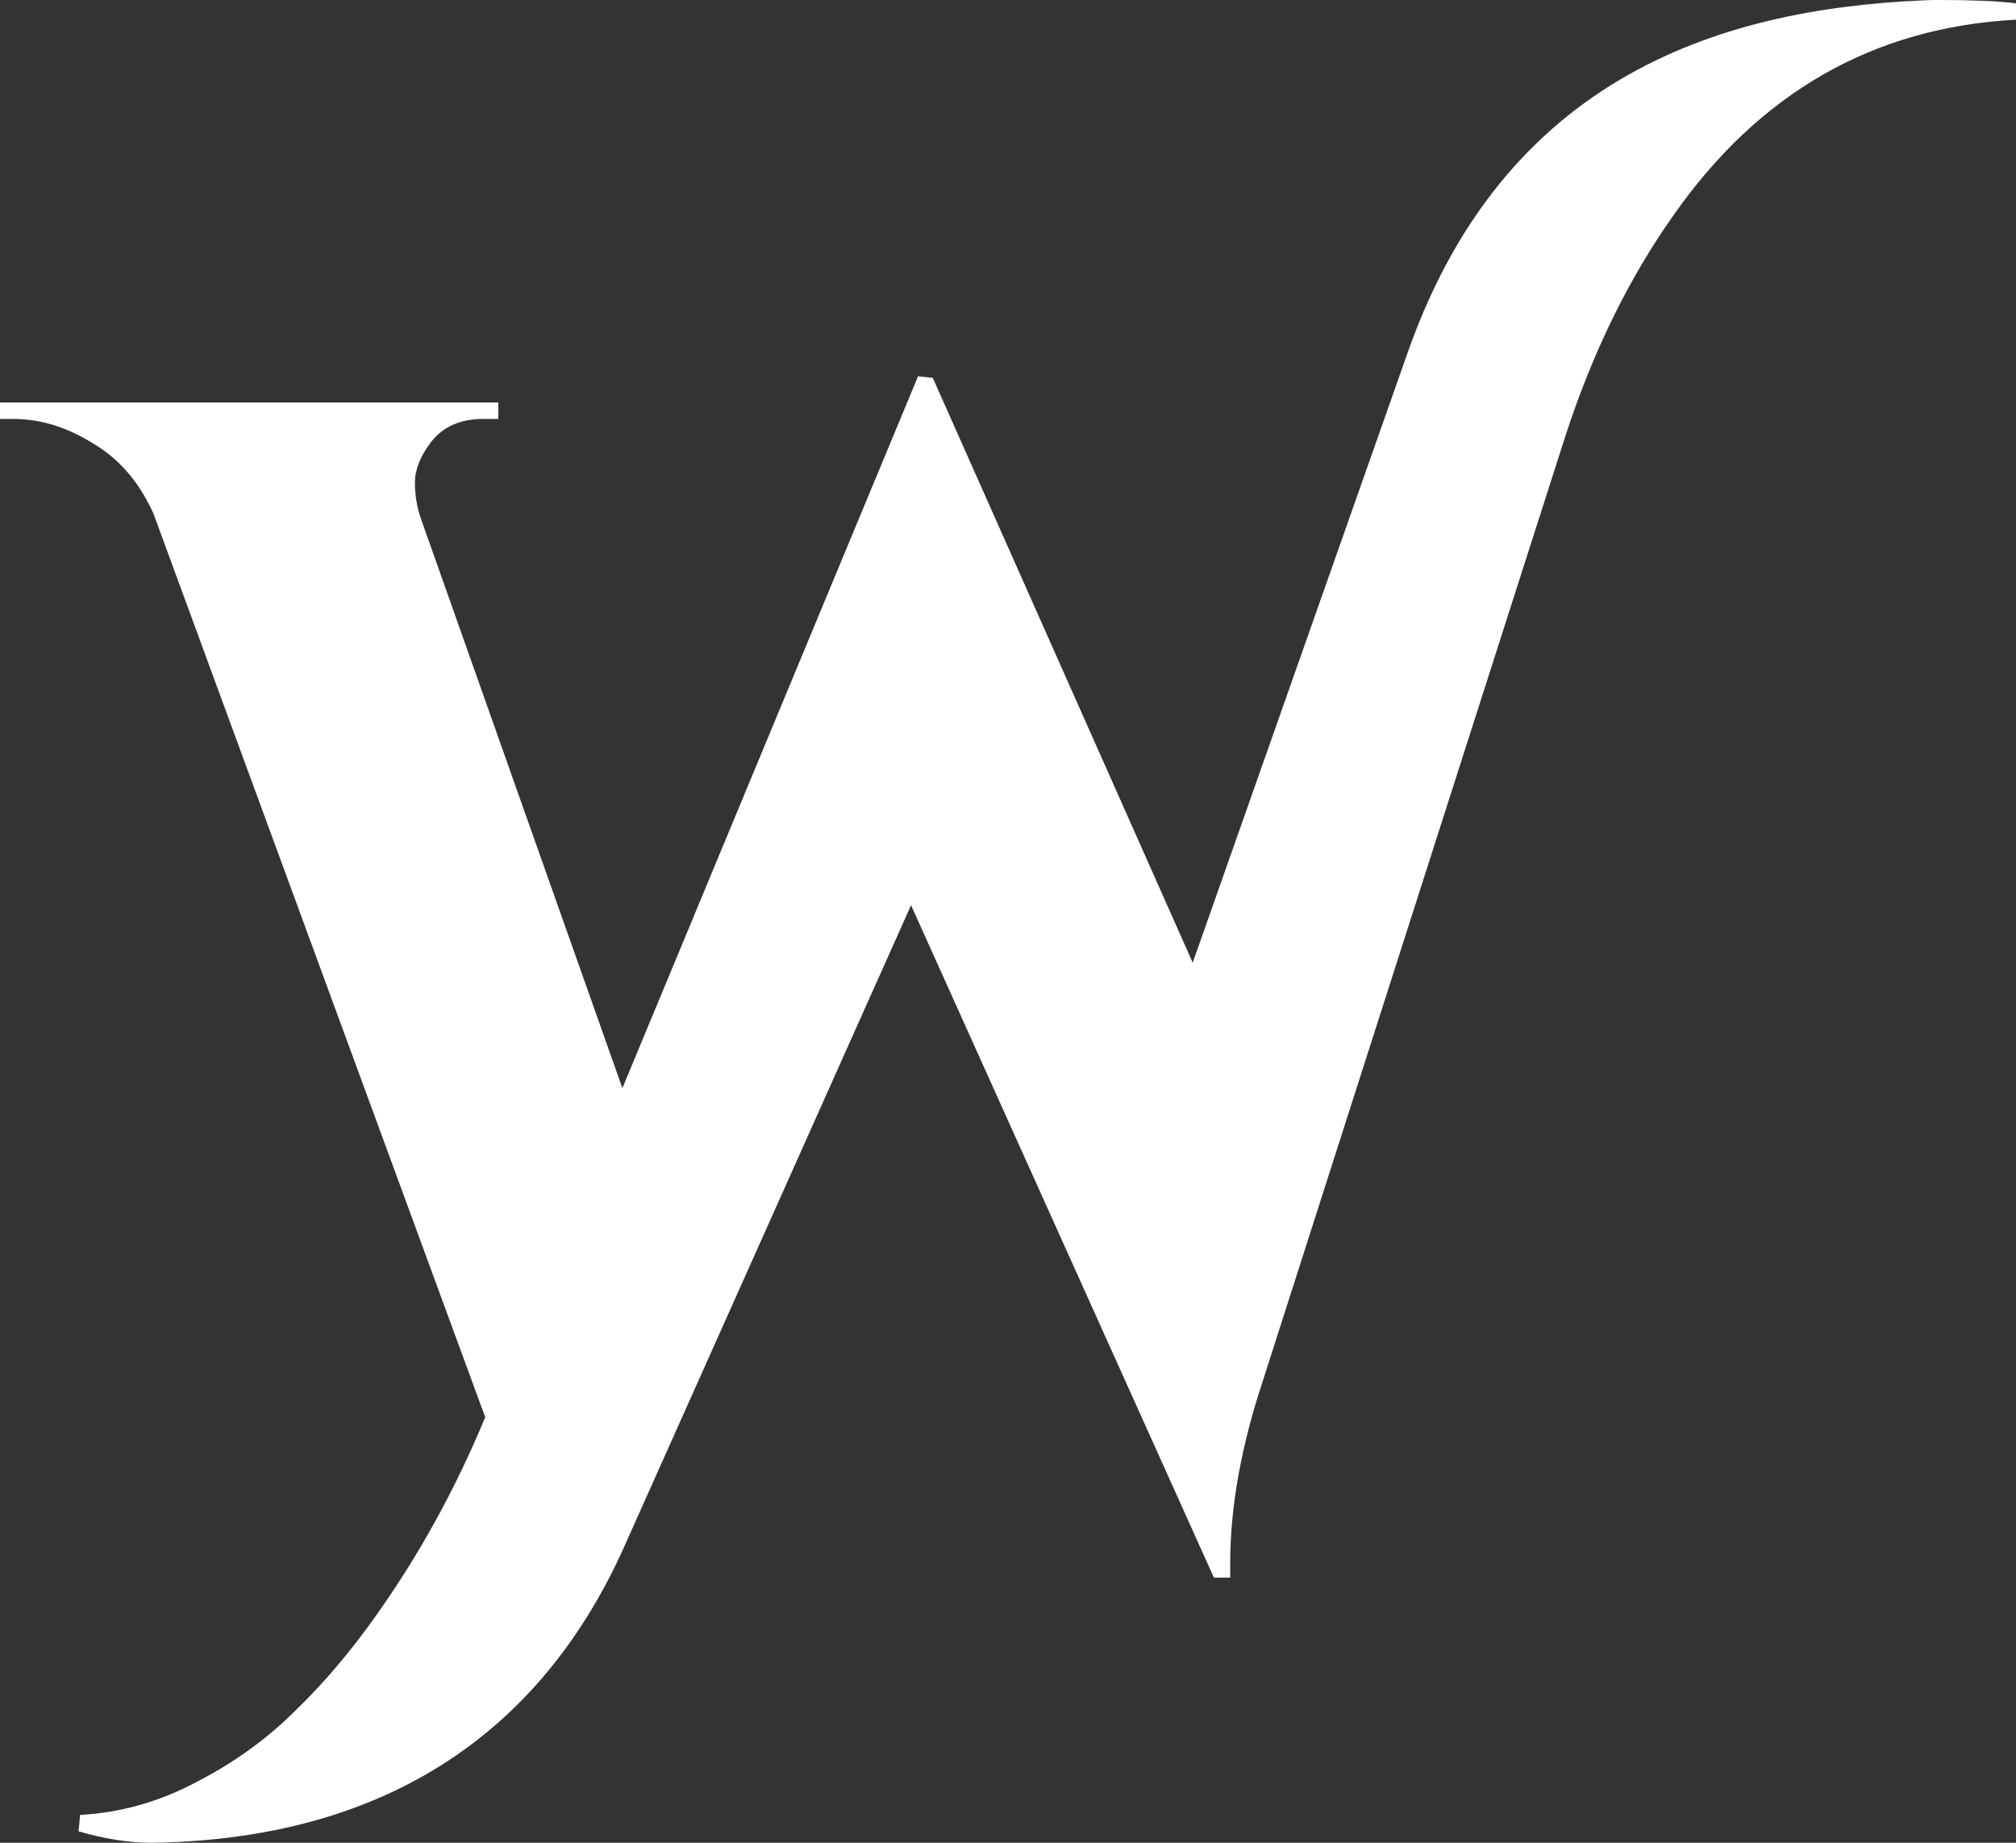 <?xml version="1.0" encoding="UTF-8" standalone="no"?>
<!-- Created with Inkscape (http://www.inkscape.org/) -->

<svg
   width="22.739mm"
   height="20.781mm"
   viewBox="0 0 22.739 20.781"
   version="1.1"
   id="svg1"
   xmlns="http://www.w3.org/2000/svg"
   xmlns:svg="http://www.w3.org/2000/svg">
  <rect x="0" y="0" width="22.739" height="20.781" fill="#333333" stroke="none"/>
  <defs
     id="defs1" />
  <g
     id="layer1"
     transform="translate(-96.573,-128.852)">
    <path
       d="m 118.464,128.852 c 0.356,0 0.639,0.012 0.848,0.037 v 0.185 c -1.609,0.086 -2.899,0.824 -3.87,2.215 -0.504,0.714 -0.909,1.544 -1.216,2.491 l -3.464,10.815 c -0.209,0.677 -0.313,1.304 -0.313,1.882 v 0.166 h -0.184 l -3.416,-7.583 -3.256,7.28 c -0.691,1.515 -2.127,3.245 -5.305,3.293 -0.258,0 -0.534,-0.043 -0.829,-0.129 l 0.018,-0.185 c 0.455,-0.025 0.891,-0.148 1.308,-0.369 0.43,-0.221 0.805,-0.492 1.124,-0.812 0.319,-0.308 0.627,-0.671 0.921,-1.089 0.479,-0.677 0.884,-1.415 1.216,-2.215 l -3.741,-10.187 c -0.16,-0.357 -0.387,-0.621 -0.682,-0.794 -0.295,-0.185 -0.596,-0.277 -0.903,-0.277 H 96.573 v -0.185 h 5.62 v 0.185 h -0.166 c -0.258,0 -0.455,0.086 -0.59,0.258 -0.123,0.16 -0.184,0.314 -0.184,0.461 0,0.148 0.025,0.289 0.074,0.424 l 2.266,6.404 3.335,-8.028 0.166,0.018 2.932,6.595 2.427,-6.887 c 1.142,-3.242 3.739,-3.909 6.011,-3.972 z"
       id="path12206"
       style="font-weight:bold;font-size:40px;line-height:1.25;font-family:'Cinzel Decorative';-inkscape-font-specification:'Cinzel Decorative, Bold';white-space:pre;shape-inside:url(#rect2118);display:inline;fill:#ffffff;fill-opacity:1;stroke:none;stroke-width:0.461;stroke-opacity:1" />
  </g>
</svg>
